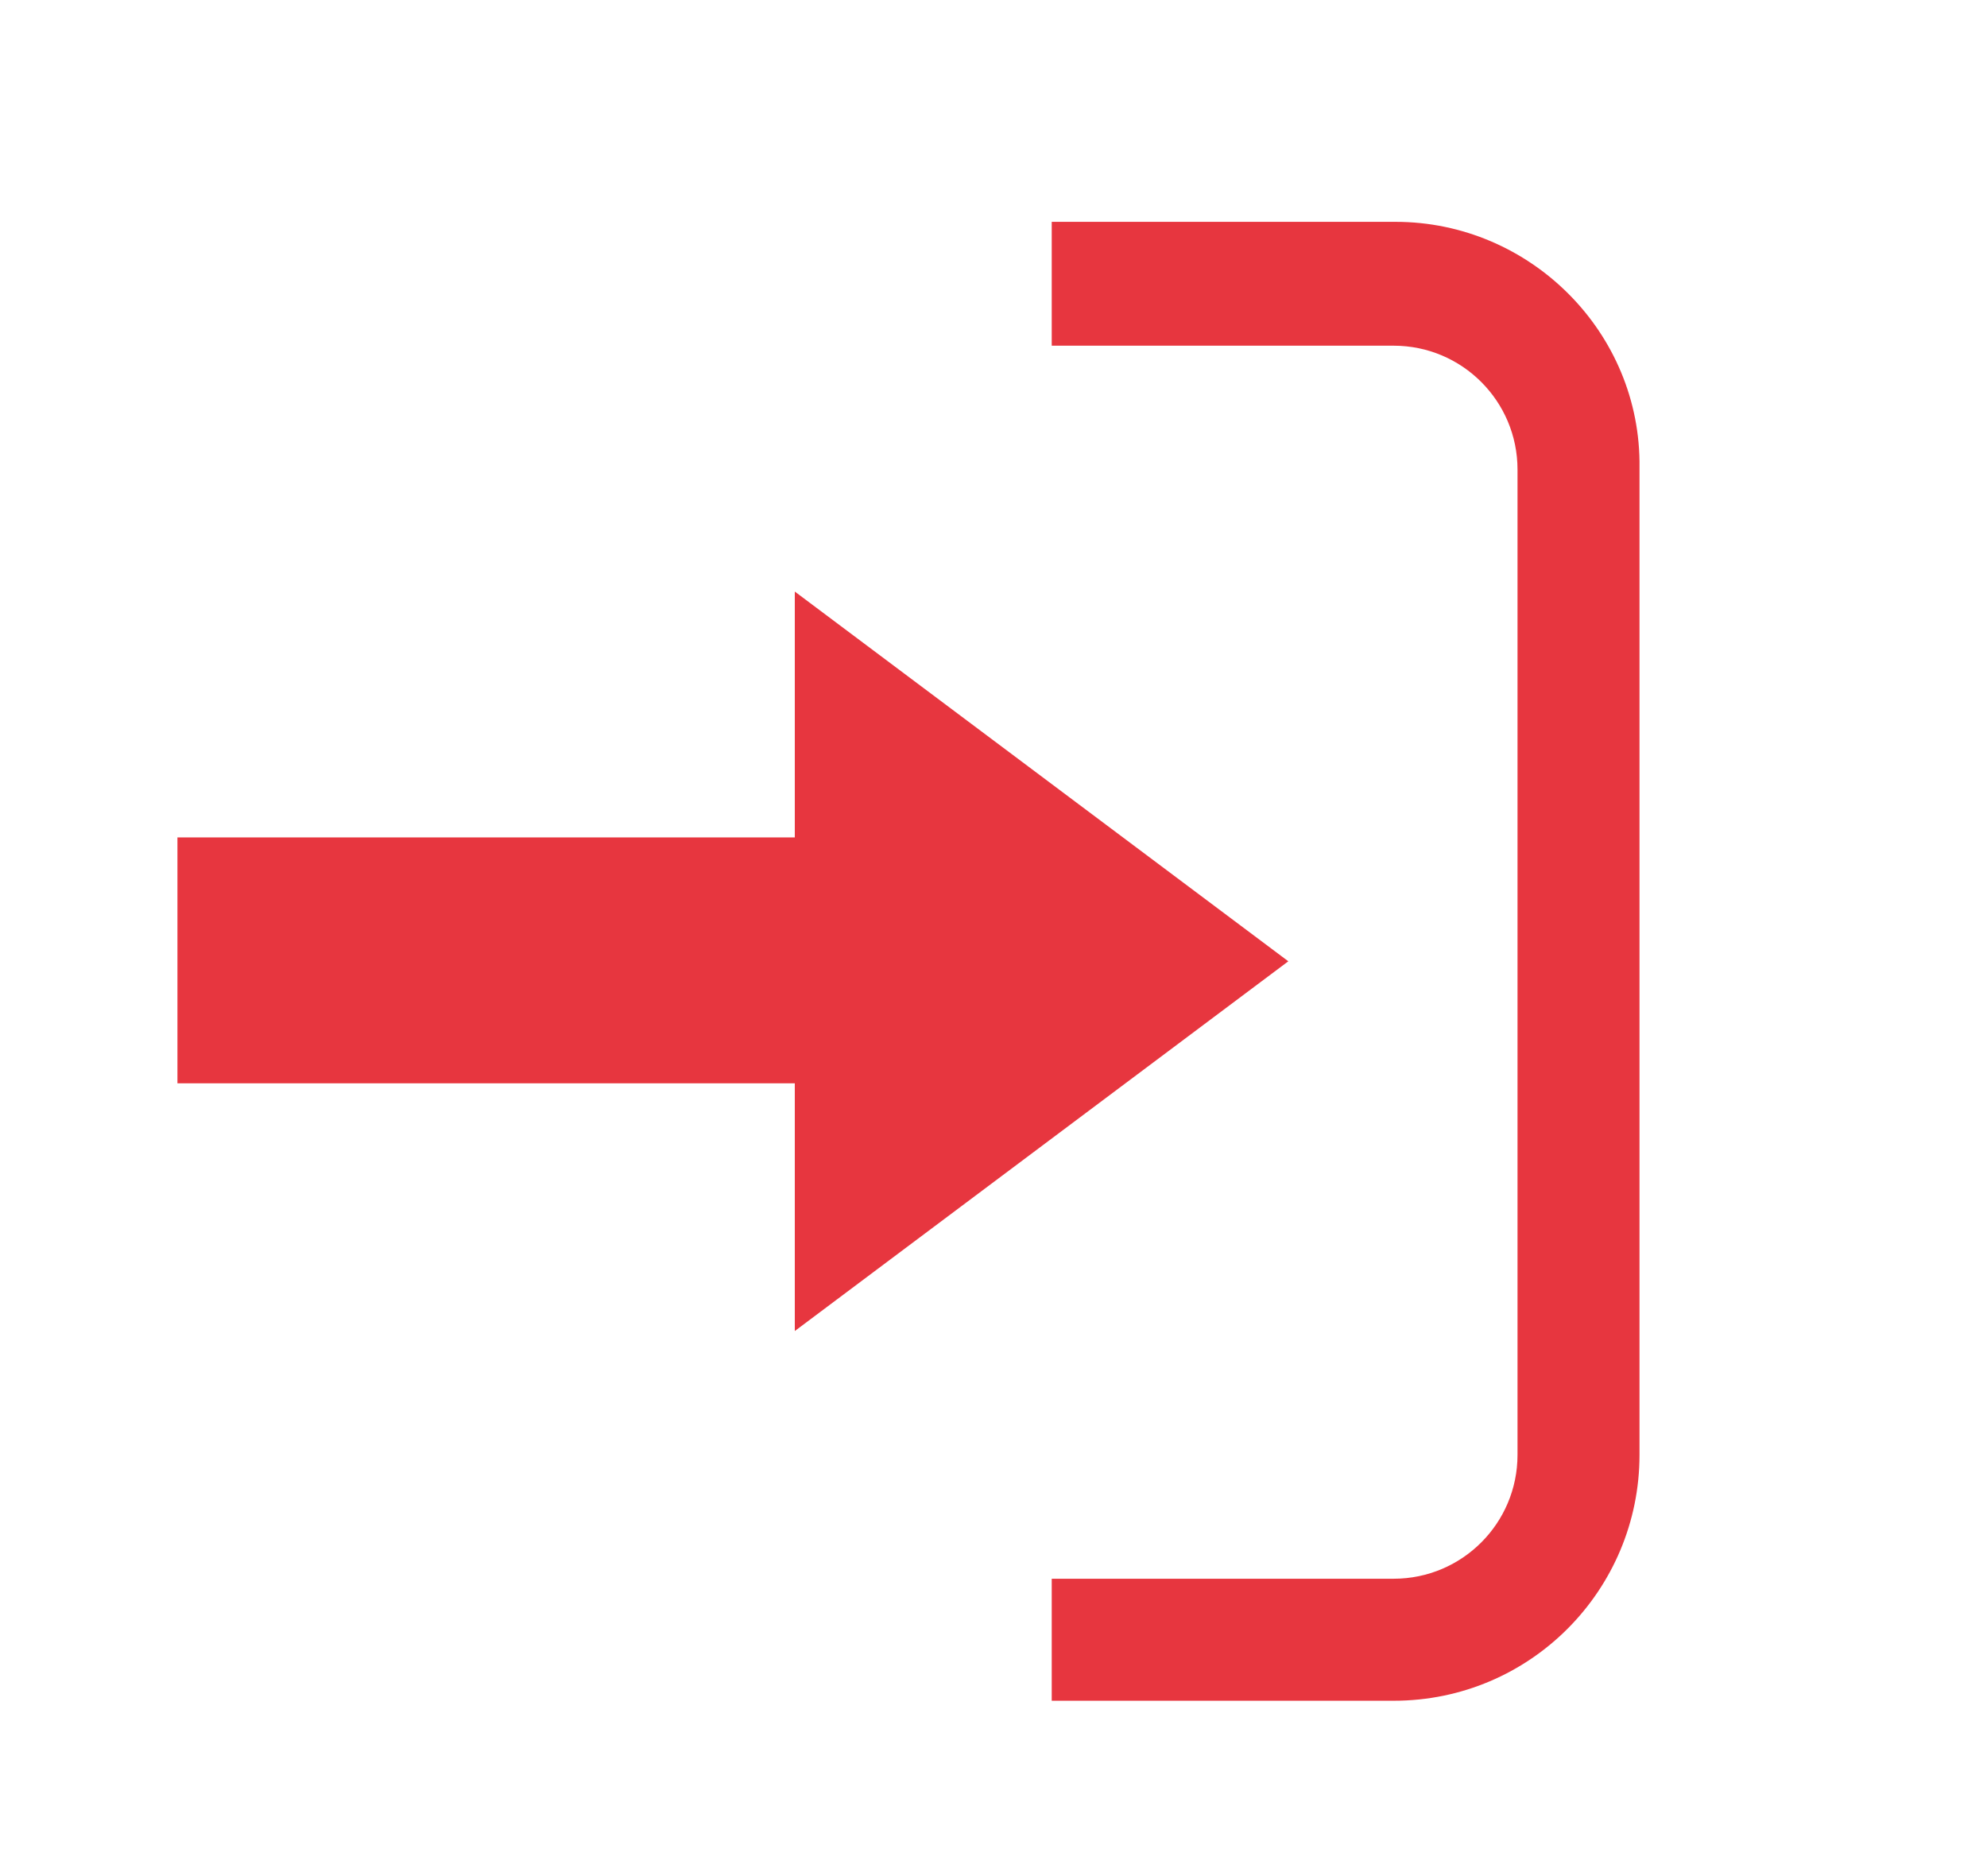 <svg id="Слой_1" xmlns="http://www.w3.org/2000/svg" viewBox="0 0 107.5 101.5"><style>.st0{fill-rule:evenodd;clip-rule:evenodd;fill:#e7363f}</style><path class="st0" d="M75.5 12H56.9v6.7h18.5c3.7 0 6.7 3 6.7 6.7v53.3c0 3.7-3 6.7-6.7 6.7H56.9V92h18.5c7.4 0 13.3-6 13.3-13.3V25.3C88.8 18 82.8 12 75.5 12z"/><path class="st0" d="M9.6 45.3v13.3H43V72l26.7-20L43 32v13.3H9.6z"/></svg>